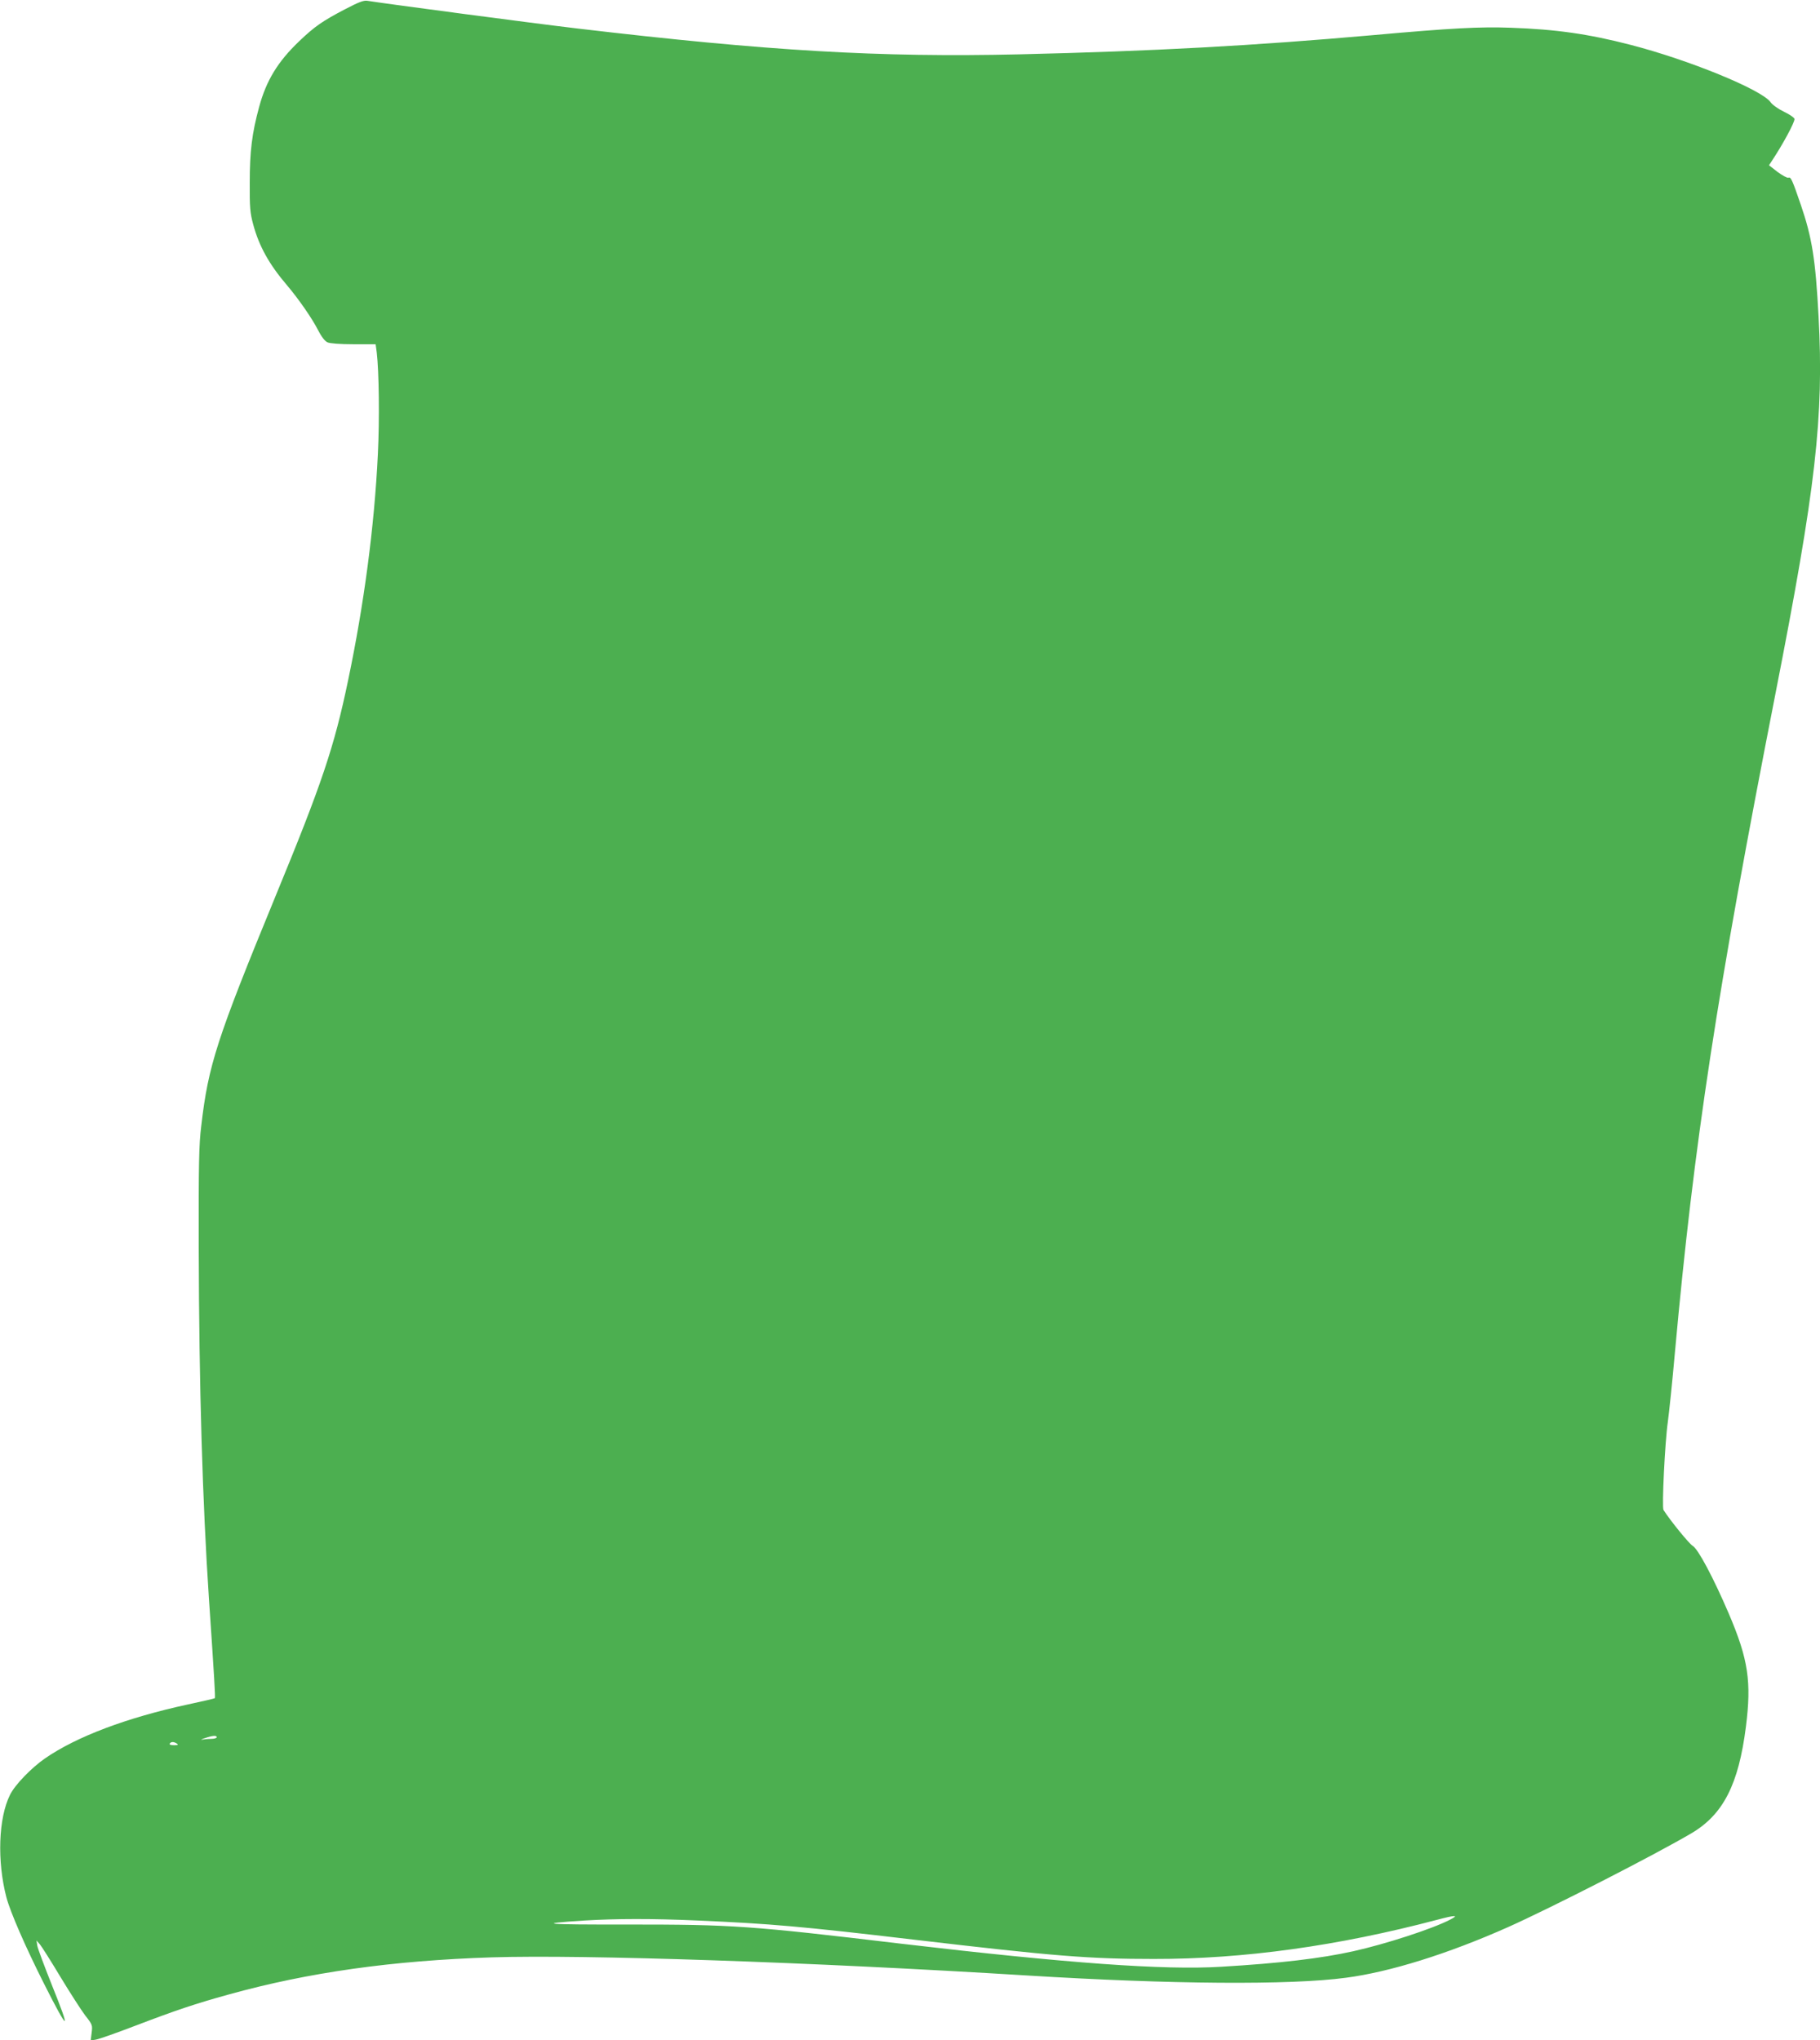 <?xml version="1.0" standalone="no"?>
<!DOCTYPE svg PUBLIC "-//W3C//DTD SVG 20010904//EN"
 "http://www.w3.org/TR/2001/REC-SVG-20010904/DTD/svg10.dtd">
<svg version="1.0" xmlns="http://www.w3.org/2000/svg"
 width="1142pt" height="1280pt" viewBox="0 0 1142 1280"
 preserveAspectRatio="xMidYMid meet">
<g transform="translate(0,1280) scale(0.1,-0.1)"
fill="#4caf50" stroke="none">
<path d="M2165 12742 c-140 -73 -191 -108 -288 -201 -134 -128 -206 -246 -251
-412 -45 -165 -59 -280 -59 -474 -1 -155 2 -191 22 -264 36 -134 99 -249 212
-381 73 -86 158 -209 194 -280 22 -43 43 -70 60 -78 16 -7 78 -12 164 -12
l138 0 7 -52 c14 -119 18 -417 7 -638 -22 -455 -87 -943 -187 -1420 -87 -417
-164 -646 -454 -1350 -370 -900 -423 -1063 -467 -1443 -15 -120 -17 -240 -16
-772 2 -864 24 -1597 64 -2195 34 -501 41 -621 37 -625 -2 -2 -78 -20 -168
-39 -384 -83 -700 -202 -898 -339 -85 -59 -188 -165 -219 -228 -73 -146 -82
-416 -23 -643 25 -94 120 -312 236 -542 156 -309 172 -312 50 -10 -47 118 -89
230 -92 248 l-5 33 21 -24 c11 -13 70 -106 130 -206 60 -99 130 -208 155 -241
45 -57 46 -61 40 -108 l-6 -49 33 6 c19 3 130 42 247 87 257 98 376 138 586
196 500 139 1029 213 1650 233 582 18 1989 -29 3365 -114 894 -55 1645 -61
1995 -14 275 36 638 149 1016 317 271 121 922 454 1153 590 199 118 295 306
341 667 36 284 15 424 -107 710 -96 224 -193 407 -227 426 -22 13 -141 159
-183 225 -11 17 9 426 27 551 8 59 29 258 45 441 120 1319 263 2254 630 4127
254 1294 305 1739 271 2370 -19 358 -41 494 -111 699 -55 161 -63 177 -78 171
-7 -3 -38 14 -68 36 l-54 42 17 26 c71 107 143 241 143 264 0 8 -29 28 -64 45
-36 17 -75 44 -87 62 -59 79 -514 265 -879 359 -263 68 -466 97 -750 107 -194
7 -369 -2 -860 -46 -755 -67 -1383 -101 -2225 -121 -878 -20 -1574 21 -2770
162 -272 32 -1186 153 -1320 174 -23 4 -56 -9 -140 -53z m-805 -10842 c0 -5
-15 -10 -32 -10 -18 0 -44 -2 -58 -5 -14 -3 -7 2 15 9 48 17 75 19 75 6z
m-250 -40 c11 -7 7 -10 -18 -10 -20 0 -31 4 -27 10 8 13 26 13 45 0z m7990
-1104 c-111 -58 -407 -154 -610 -199 -203 -45 -457 -75 -827 -97 -360 -22
-964 22 -2003 144 -956 114 -1063 121 -1720 121 -529 -1 -586 5 -275 25 200
12 424 13 715 0 455 -20 643 -36 1355 -120 884 -104 1099 -121 1505 -121 564
-1 1157 82 1775 245 116 31 143 32 85 2z"/>
</g>
</svg>
